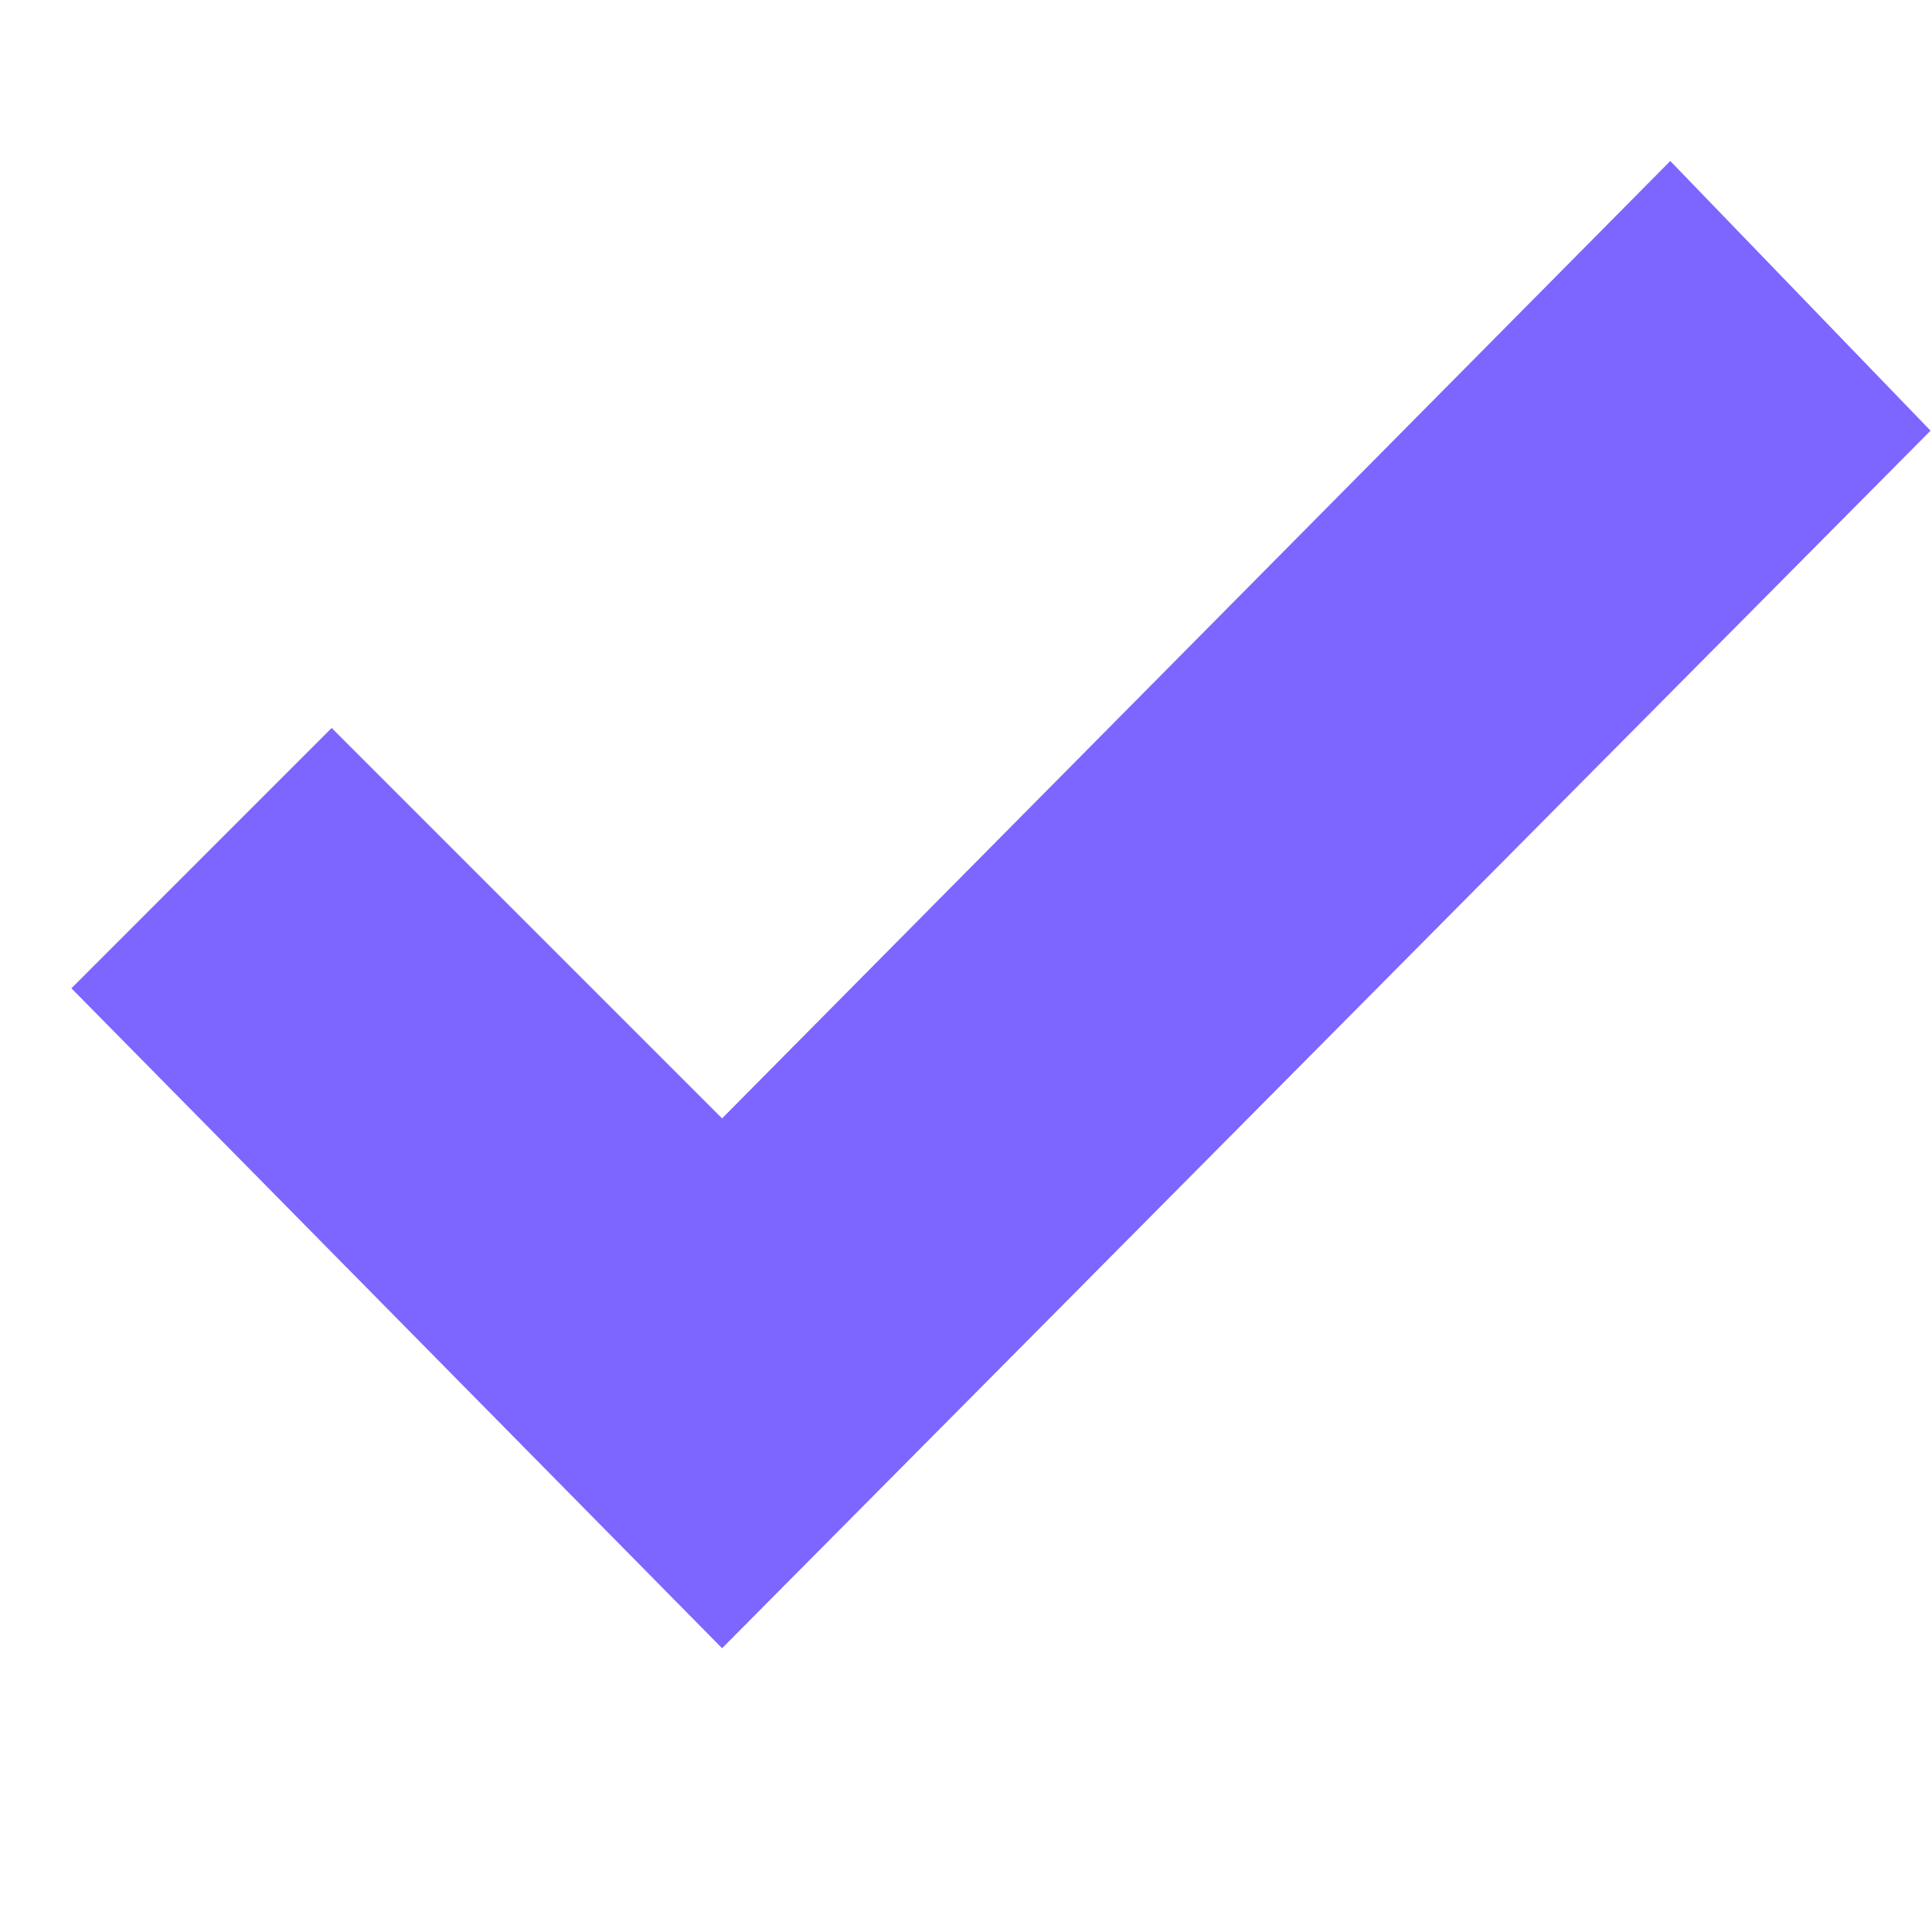 <svg xmlns="http://www.w3.org/2000/svg" width="24" height="24" fill="none"><g clip-path="url(#a)"><path fill="#7C66FF" d="M20.749 2 8.97 13.893l-4.85-4.85-3.233 3.234 8.083 8.198L23.982 5.35 20.749 2Z"/></g><defs><clipPath id="a"><path fill="#fff" d="M0 2h24v19H0z"/></clipPath></defs></svg>